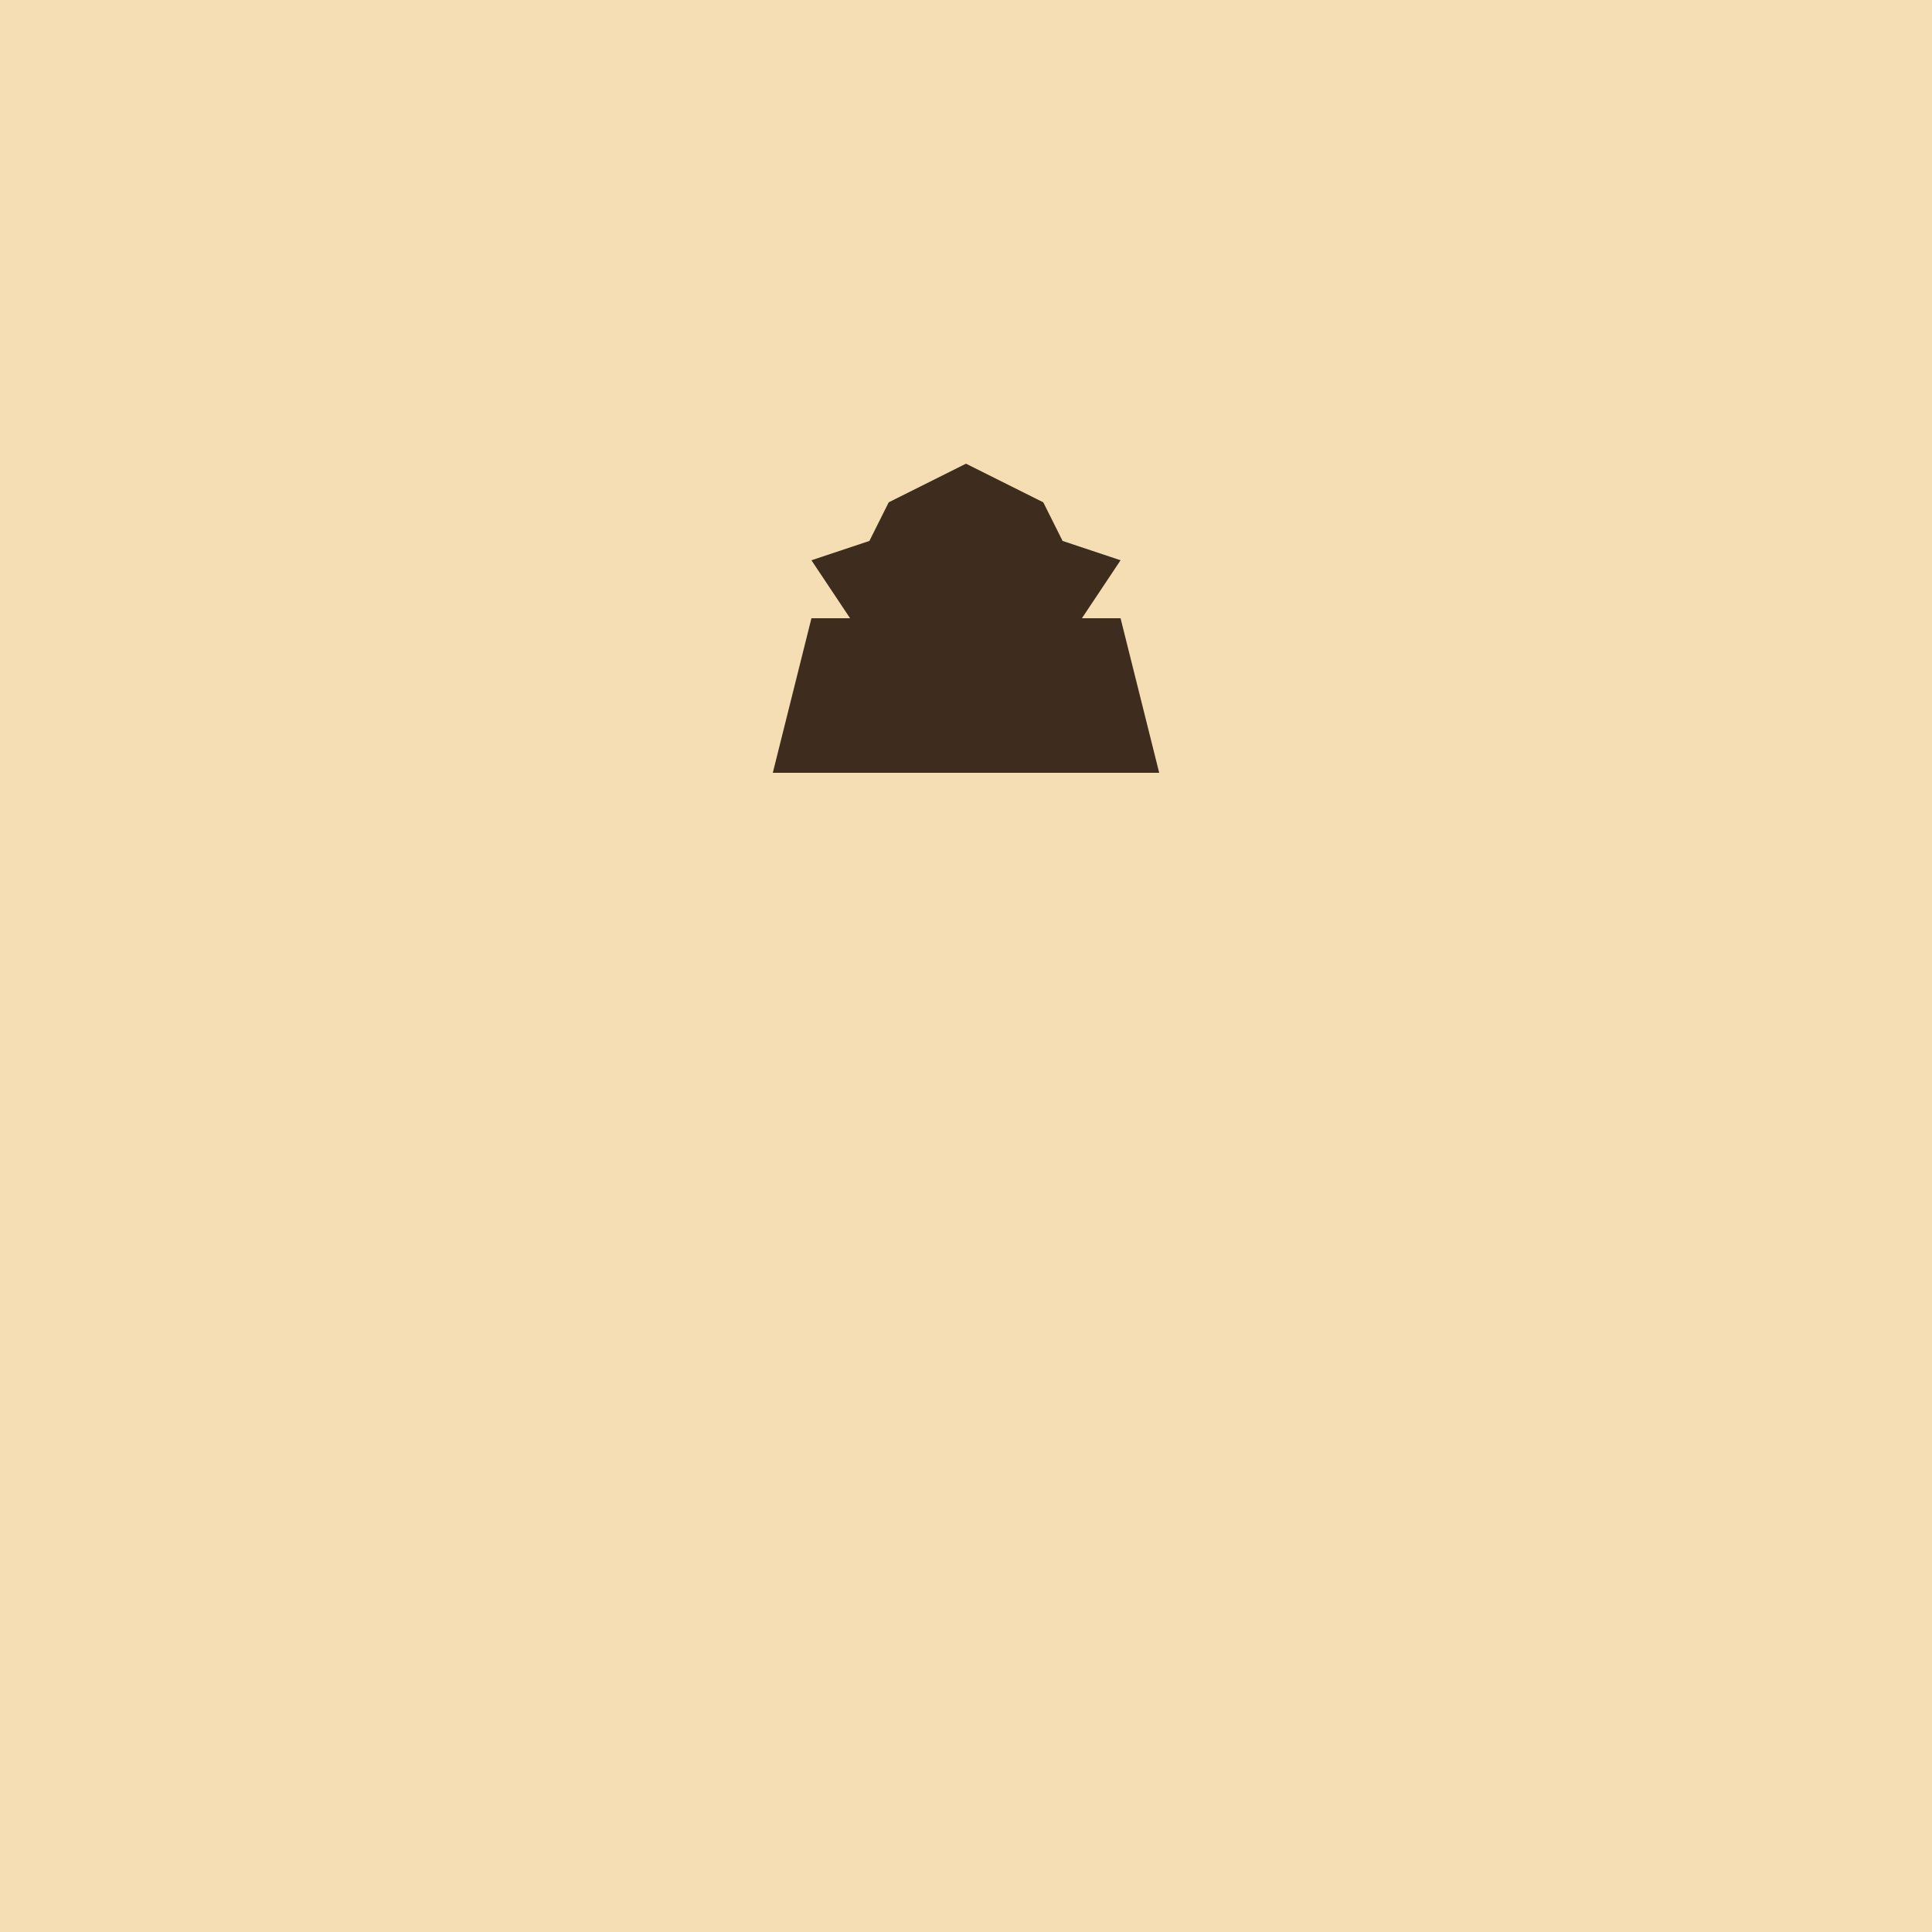 <!--

Generated by DrawGPT.
Free, open source, AI generated images in SVG, PNG, and HTML Canvas format.
https://drawgpt.ai

Created: 2023-09-26T09:13:11.194Z
Link: https://drawgpt.ai/prompt/42612/

-->
<svg xmlns="http://www.w3.org/2000/svg" xmlns:xlink="http://www.w3.org/1999/xlink" width="500" height="500"><defs/><g><rect fill="#F5DEB3" stroke="none" x="0" y="0" width="512" height="512"/><path fill="#3E2C1F" stroke="none" paint-order="stroke fill markers" d=" M 260 70 L 250 120 L 230 130 L 225 140 L 210 145 L 220 160 L 210 160 L 200 200 L 300 200 L 290 160 L 280 160 L 290 145 L 275 140 L 270 130 L 250 120"/><path fill="none" stroke="none"/></g></svg>